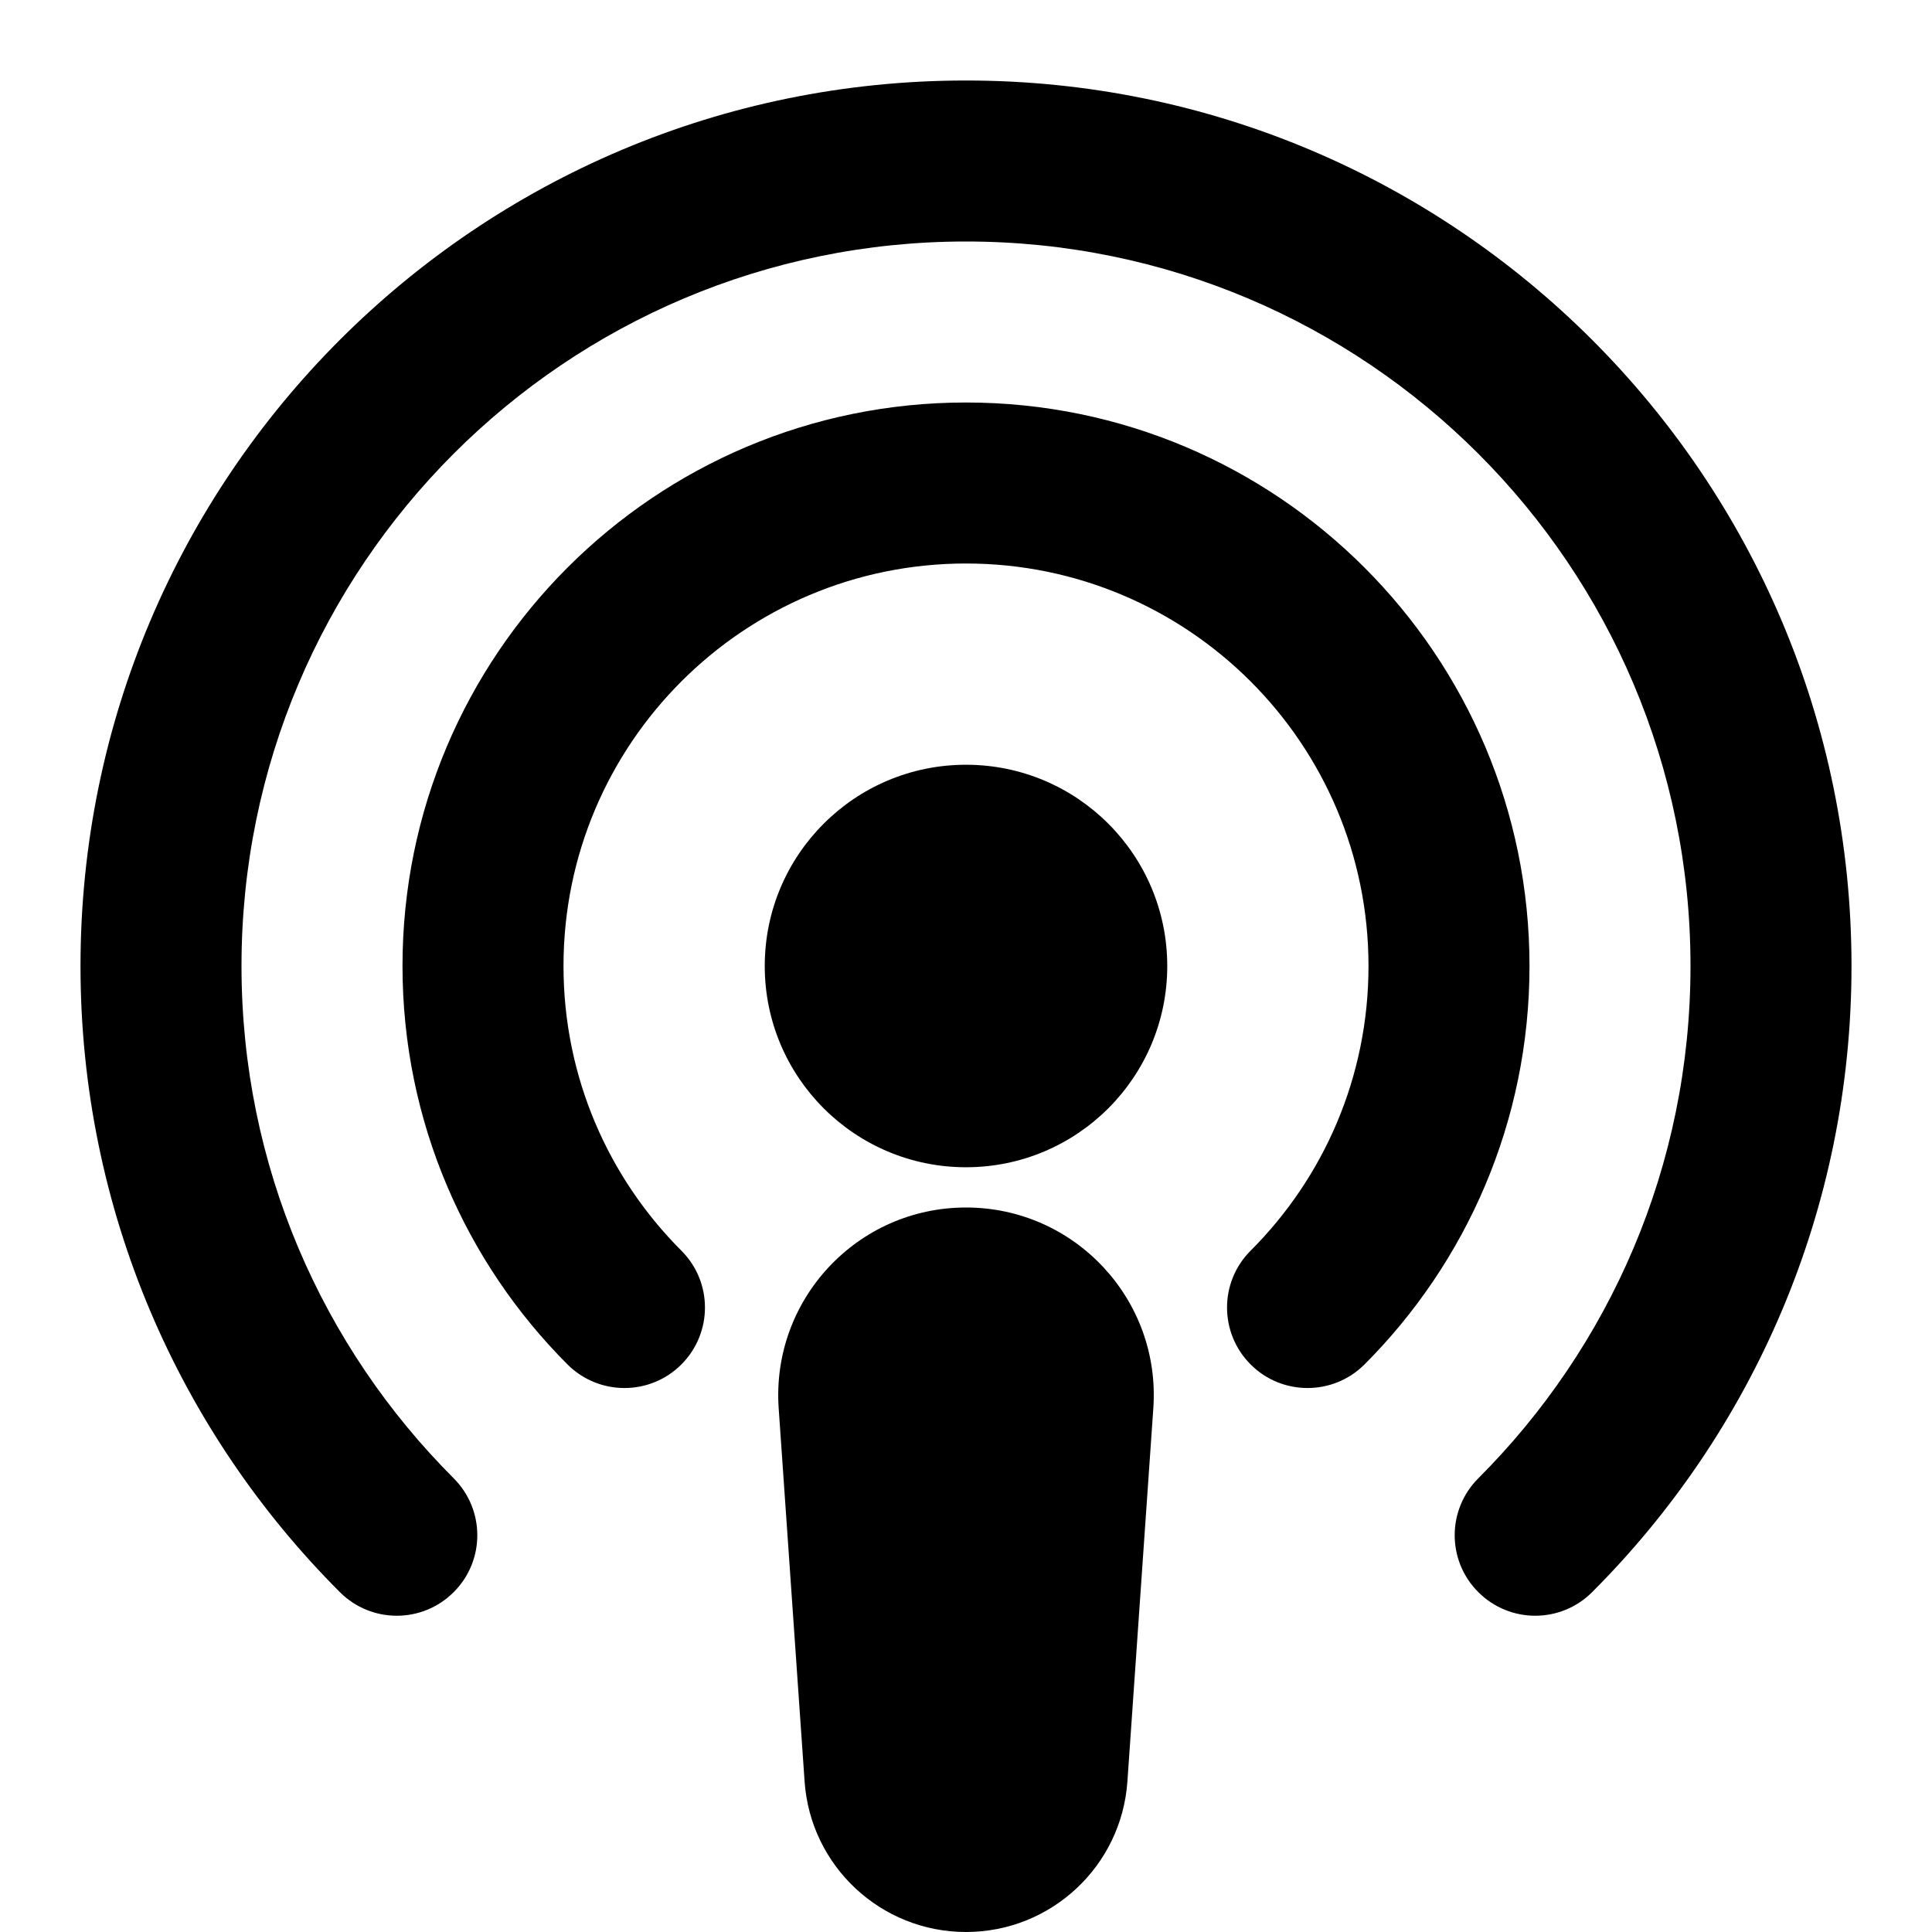 <?xml version="1.0" encoding="utf-8"?><!-- Скачано с сайта svg4.ru / Downloaded from svg4.ru -->
<svg width="800px" height="800px" viewBox="0 0 24 24" fill="none" xmlns="http://www.w3.org/2000/svg">
<path fill-rule="evenodd" clip-rule="evenodd" d="M3 12C3 7.029 7.029 3 12 3C16.971 3 21 7.029 21 12C21 14.486 19.994 16.734 18.364 18.364C17.973 18.755 17.973 19.388 18.364 19.778C18.755 20.169 19.388 20.169 19.778 19.778C21.768 17.789 23 15.037 23 12C23 5.925 18.075 1 12 1C5.925 1 1 5.925 1 12C1 15.037 2.232 17.789 4.222 19.778C4.612 20.169 5.246 20.169 5.636 19.778C6.027 19.388 6.027 18.755 5.636 18.364C4.006 16.734 3 14.486 3 12ZM7 12C7 9.239 9.239 7 12 7C14.761 7 17 9.239 17 12C17 13.381 16.442 14.63 15.536 15.536C15.145 15.926 15.145 16.559 15.536 16.95C15.926 17.34 16.559 17.34 16.95 16.95C18.215 15.684 19 13.933 19 12C19 8.134 15.866 5 12 5C8.134 5 5 8.134 5 12C5 13.933 5.785 15.684 7.05 16.95C7.441 17.34 8.074 17.34 8.464 16.95C8.855 16.559 8.855 15.926 8.464 15.536C7.559 14.63 7 13.381 7 12ZM14.5 12C14.5 13.381 13.381 14.5 12 14.5C10.619 14.5 9.5 13.381 9.5 12C9.5 10.619 10.619 9.5 12 9.5C13.381 9.5 14.5 10.619 14.5 12ZM9.673 17.494C9.58 16.145 10.648 15 12 15C13.352 15 14.421 16.145 14.327 17.494L14.005 22.13C13.932 23.183 13.056 24 12 24C10.944 24 10.068 23.183 9.995 22.13L9.673 17.494Z" fill="#000000"/>
</svg>